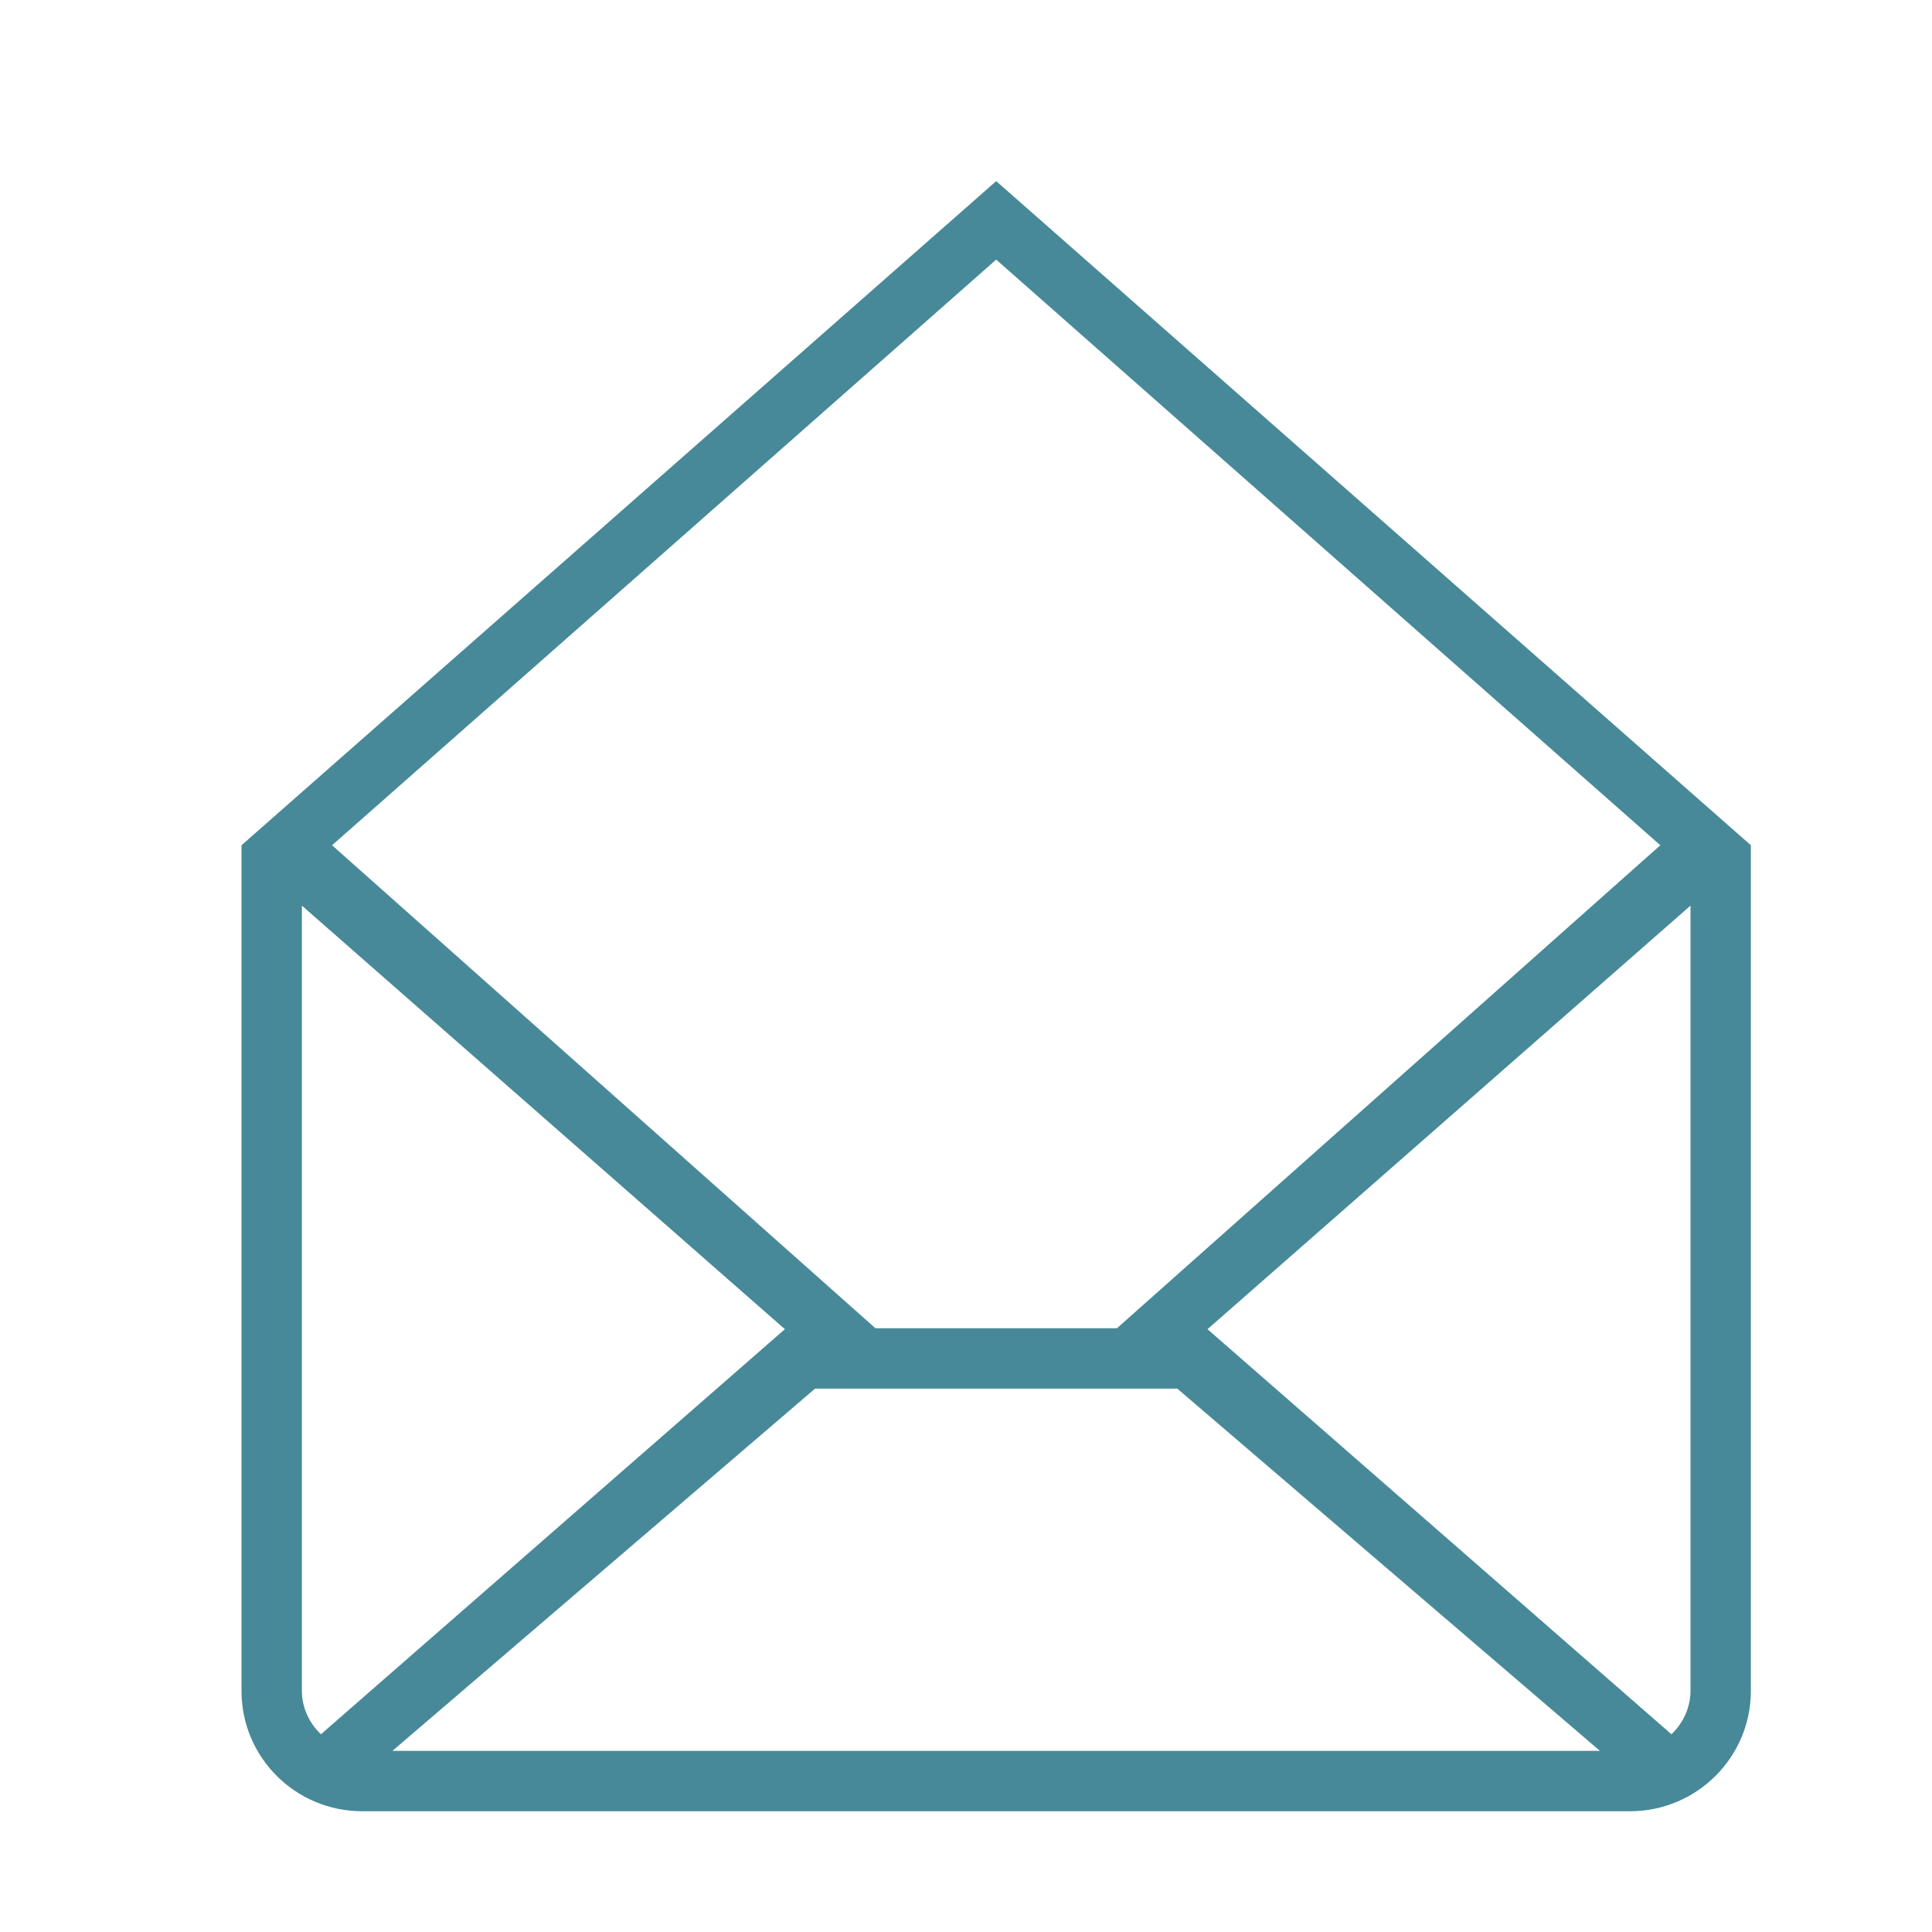 <?xml version="1.0" encoding="utf-8"?>
<!-- Generator: Adobe Illustrator 20.1.0, SVG Export Plug-In . SVG Version: 6.00 Build 0)  -->
<svg version="1.1" id="Layer_1" xmlns="http://www.w3.org/2000/svg" xmlns:xlink="http://www.w3.org/1999/xlink" x="0px" y="0px"
	 viewBox="0 0 1024 1024" style="enable-background:new 0 0 1024 1024;" xml:space="preserve">
<style type="text/css">
	.st0{fill:#478998;}
</style>
<path class="st0" d="M528,96L128,448v448.2c0,35.2,28.5,63.8,64.1,63.8h671.8c35.4,0,64.1-28.6,64.1-63.8V448L528,96z M432,736h192
	l224,192H208L432,736z M528,137.6L880,448L592,704H464L176,448L528,137.6z M885.9,919.2L640,704.5L896,480v416
	C896,905.1,892.1,913.3,885.9,919.2L885.9,919.2L885.9,919.2L885.9,919.2z M170.1,919.2L170.1,919.2L170.1,919.2
	c-6.2-5.9-10.1-14.1-10.1-23.2V480l256,224.5L170.1,919.2L170.1,919.2z"/>
</svg>
